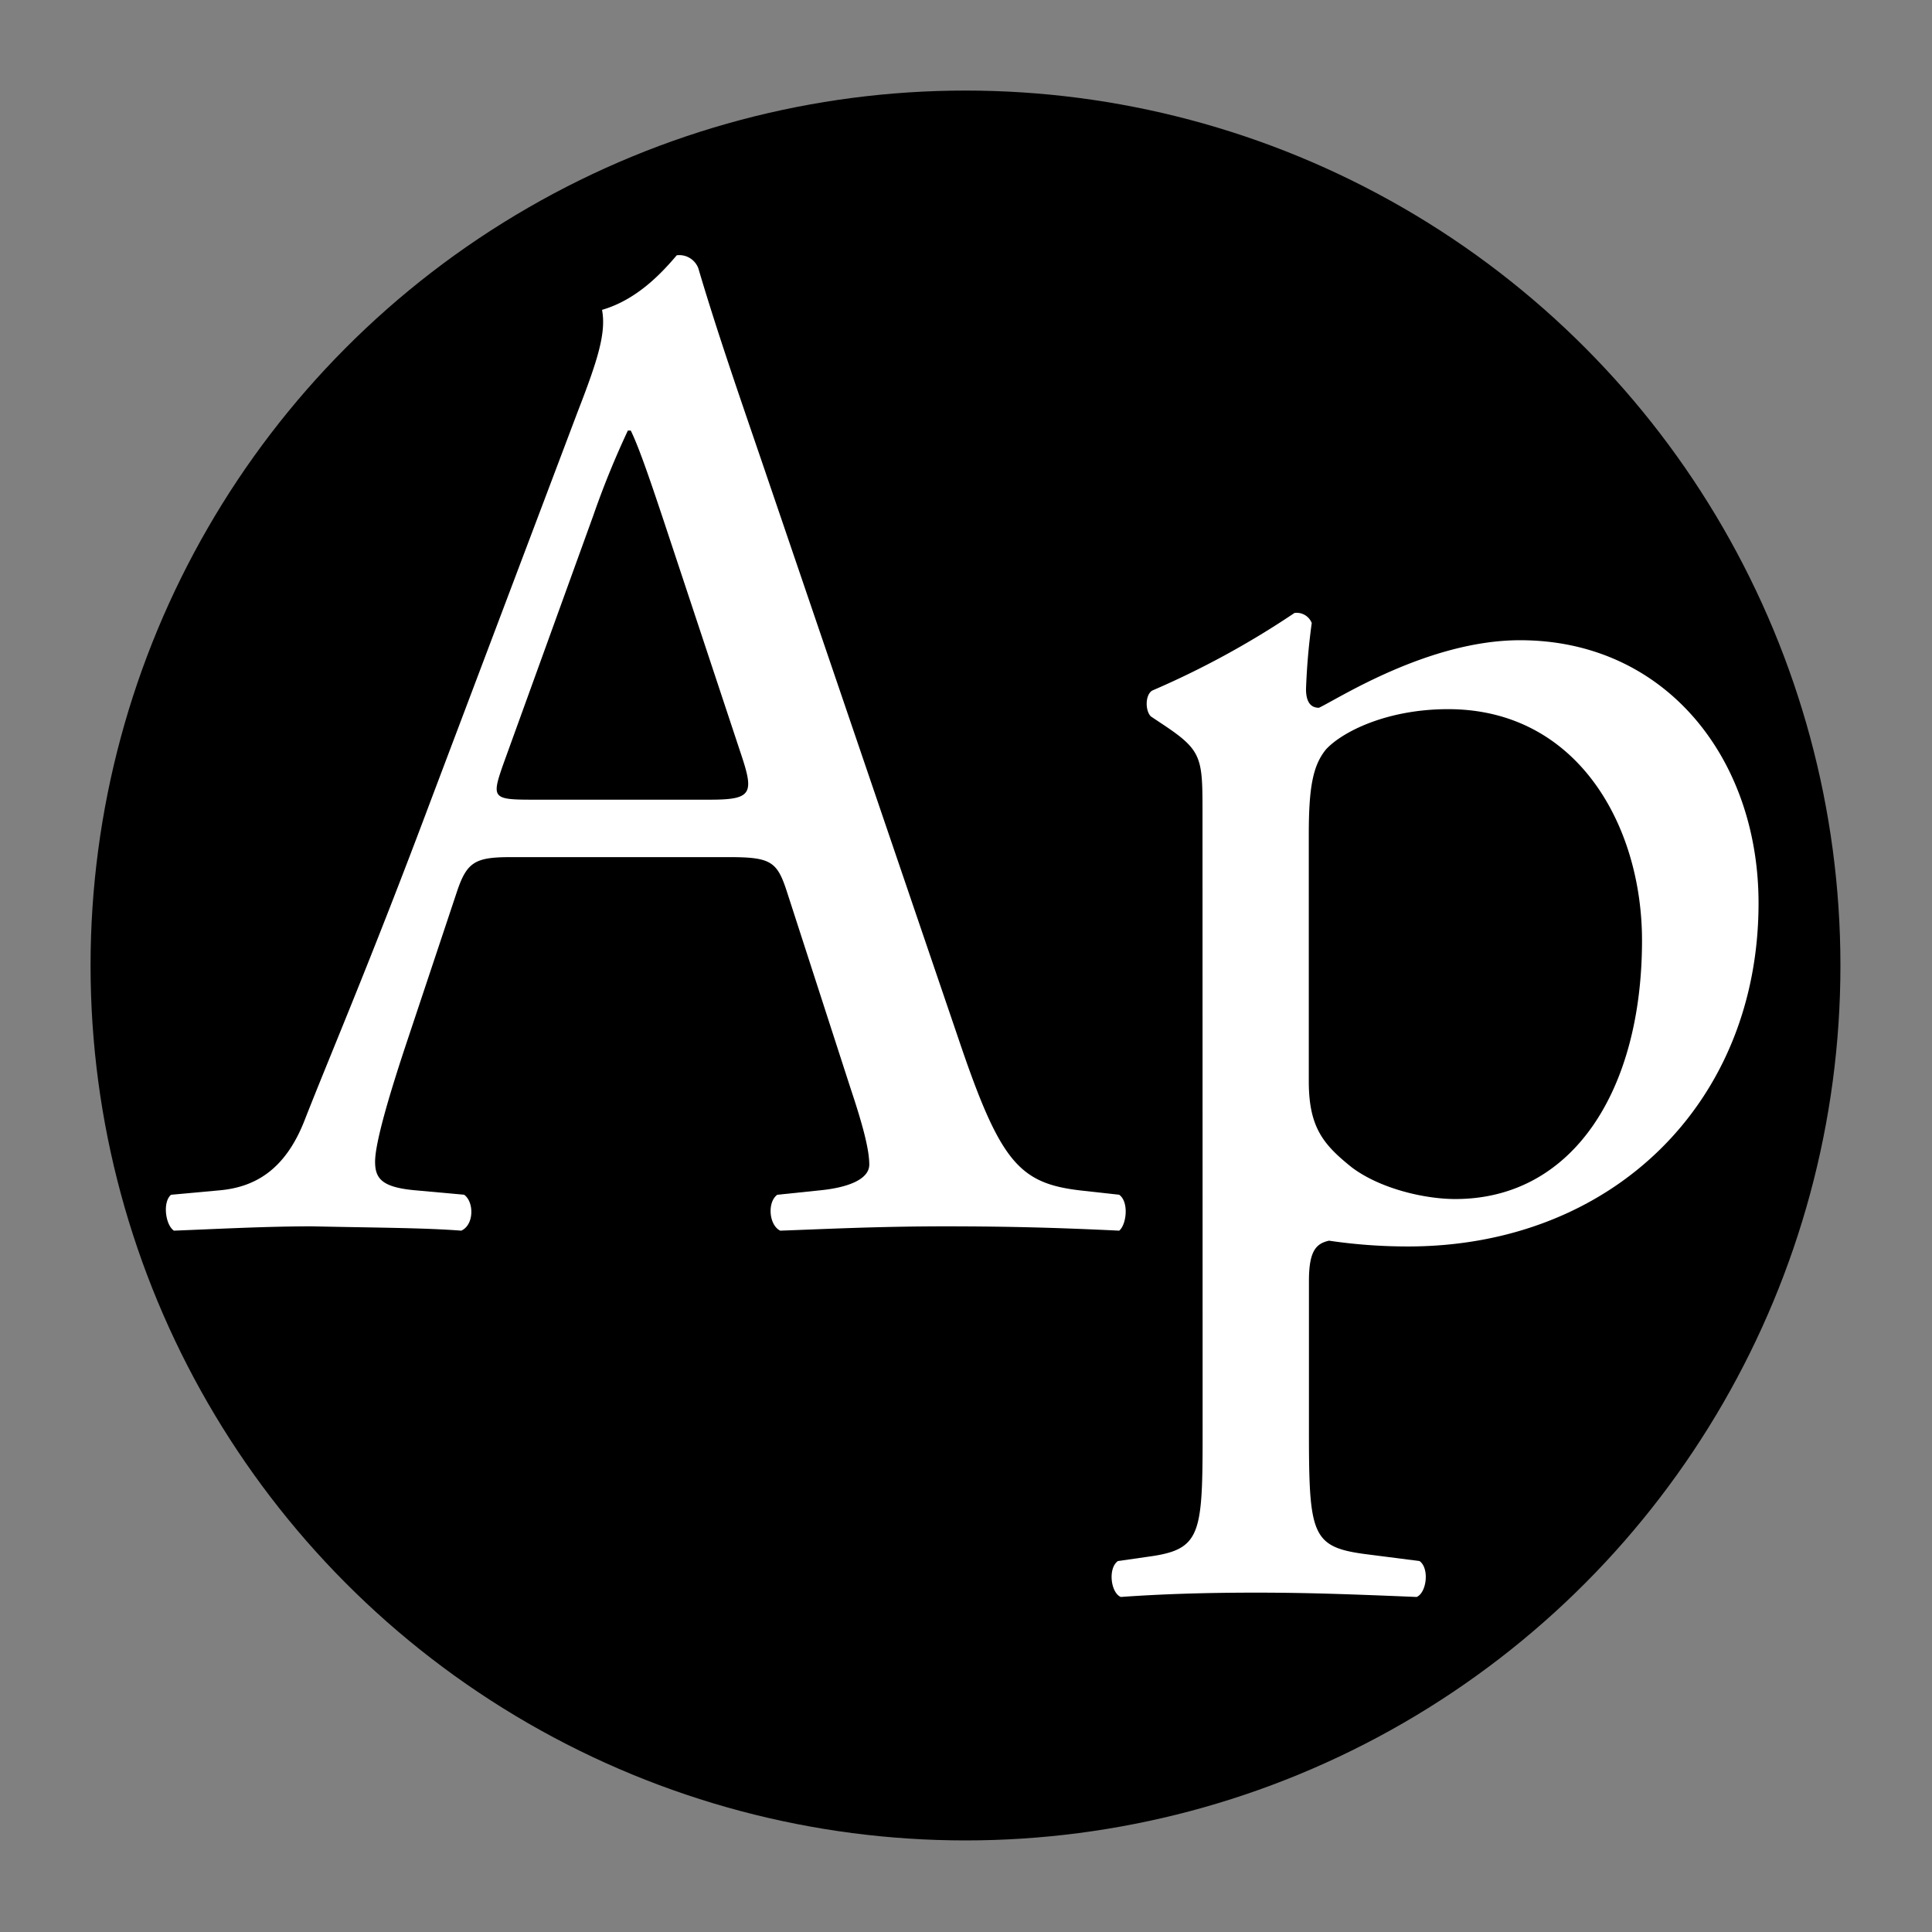 <svg xmlns="http://www.w3.org/2000/svg" xmlns:xlink="http://www.w3.org/1999/xlink" width="256" height="256" viewBox="0 0 256 256">
  <rect x="0" y="0" width="256" height="256" fill="#808080" stroke="none"/>
  <defs>
    <clipPath id="clip-Webclip">
      <rect width="256" height="256"/>
    </clipPath>
  </defs>
  <g id="Webclip" clip-path="url(#clip-Webclip)">
    <g id="Group_11" data-name="Group 11" transform="translate(12 12)">
      <circle id="Ellipse_2" data-name="Ellipse 2" cx="115.933" cy="115.933" r="115.933"/>
      <g id="Group_10" data-name="Group 10" transform="translate(9.98 21.803)">
        <path id="Path_18" data-name="Path 18" d="M176.275,480.89c-1.338-4.193-2.1-4.767-7.806-4.767H139.727c-4.758,0-5.9.572-7.233,4.572l-6.662,19.986c-2.854,8.565-4.186,13.7-4.186,15.8,0,2.283.951,3.428,5.516,3.807l6.283.572c1.332.951,1.332,4-.379,4.758-4.951-.379-10.854-.379-19.8-.572-6.283,0-13.137.379-18.274.572-1.137-.758-1.524-3.807-.379-4.758l6.283-.572c4.565-.379,8.758-2.475,11.42-9.323,3.428-8.757,8.758-21.125,16.75-42.451l19.417-51.389c2.662-6.855,3.807-10.469,3.234-13.516,4.565-1.332,7.806-4.758,9.9-7.233a2.693,2.693,0,0,1,2.855,1.71c2.475,8.379,5.516,17.136,8.378,25.508l26.073,76.524c5.525,16.364,8,19.219,16.177,20.171l5.144.572c1.332.951.951,4,0,4.758-7.805-.379-14.467-.572-23.032-.572-9.137,0-16.37.379-21.884.572-1.524-.758-1.717-3.807-.386-4.758l5.525-.572c3.993-.379,6.662-1.524,6.662-3.428,0-2.09-.951-5.516-2.476-10.088Zm-37.692-16.943c-1.525,4.378-1.332,4.565,4,4.565h23.411c5.525,0,5.9-.758,4.186-5.9L159.9,431.59c-1.524-4.565-3.241-9.7-4.379-11.992h-.379a116.309,116.309,0,0,0-4.572,11.233Z" transform="translate(-93.925 -396.353)" fill="#fff"/>
        <path id="Path_19" data-name="Path 19" d="M377.538,525.736c0-7.42,0-8.372-5.137-11.8l-1.707-1.138c-.765-.765-.765-2.861.186-3.427a115.557,115.557,0,0,0,18.85-10.282,2.154,2.154,0,0,1,2.283,1.331,86.537,86.537,0,0,0-.759,8.758c0,1.331.379,2.475,1.711,2.475,2.476-1.145,14.467-8.95,26.651-8.95,19.225,0,31.6,15.612,31.6,34.837,0,26.46-19.413,45.492-46.444,45.492a71.014,71.014,0,0,1-10.469-.765c-1.71.386-2.662,1.338-2.662,5.33v19.984c0,13.516.379,15.233,7.234,16.185l7.42.951c1.331.952.951,4.186-.379,4.759-9.137-.38-14.653-.573-21.321-.573-6.848,0-12.557.193-17.888.573-1.338-.573-1.717-3.807-.379-4.759l3.993-.572c7.042-.952,7.233-2.855,7.233-16.564Zm14.084,35.4c0,6.1,1.9,8.379,5.71,11.426,3.807,2.855,9.709,4.186,13.7,4.186,15.612,0,24.743-14.467,24.743-34.265,0-15.227-8.565-30.646-25.694-30.646-8.186,0-14.083,3.047-16.178,5.33-1.717,2.1-2.282,4.951-2.282,11.233Z" transform="translate(-240.18 -451.673)" fill="#fff"/>
      </g>
    </g>
  </g>
</svg>

